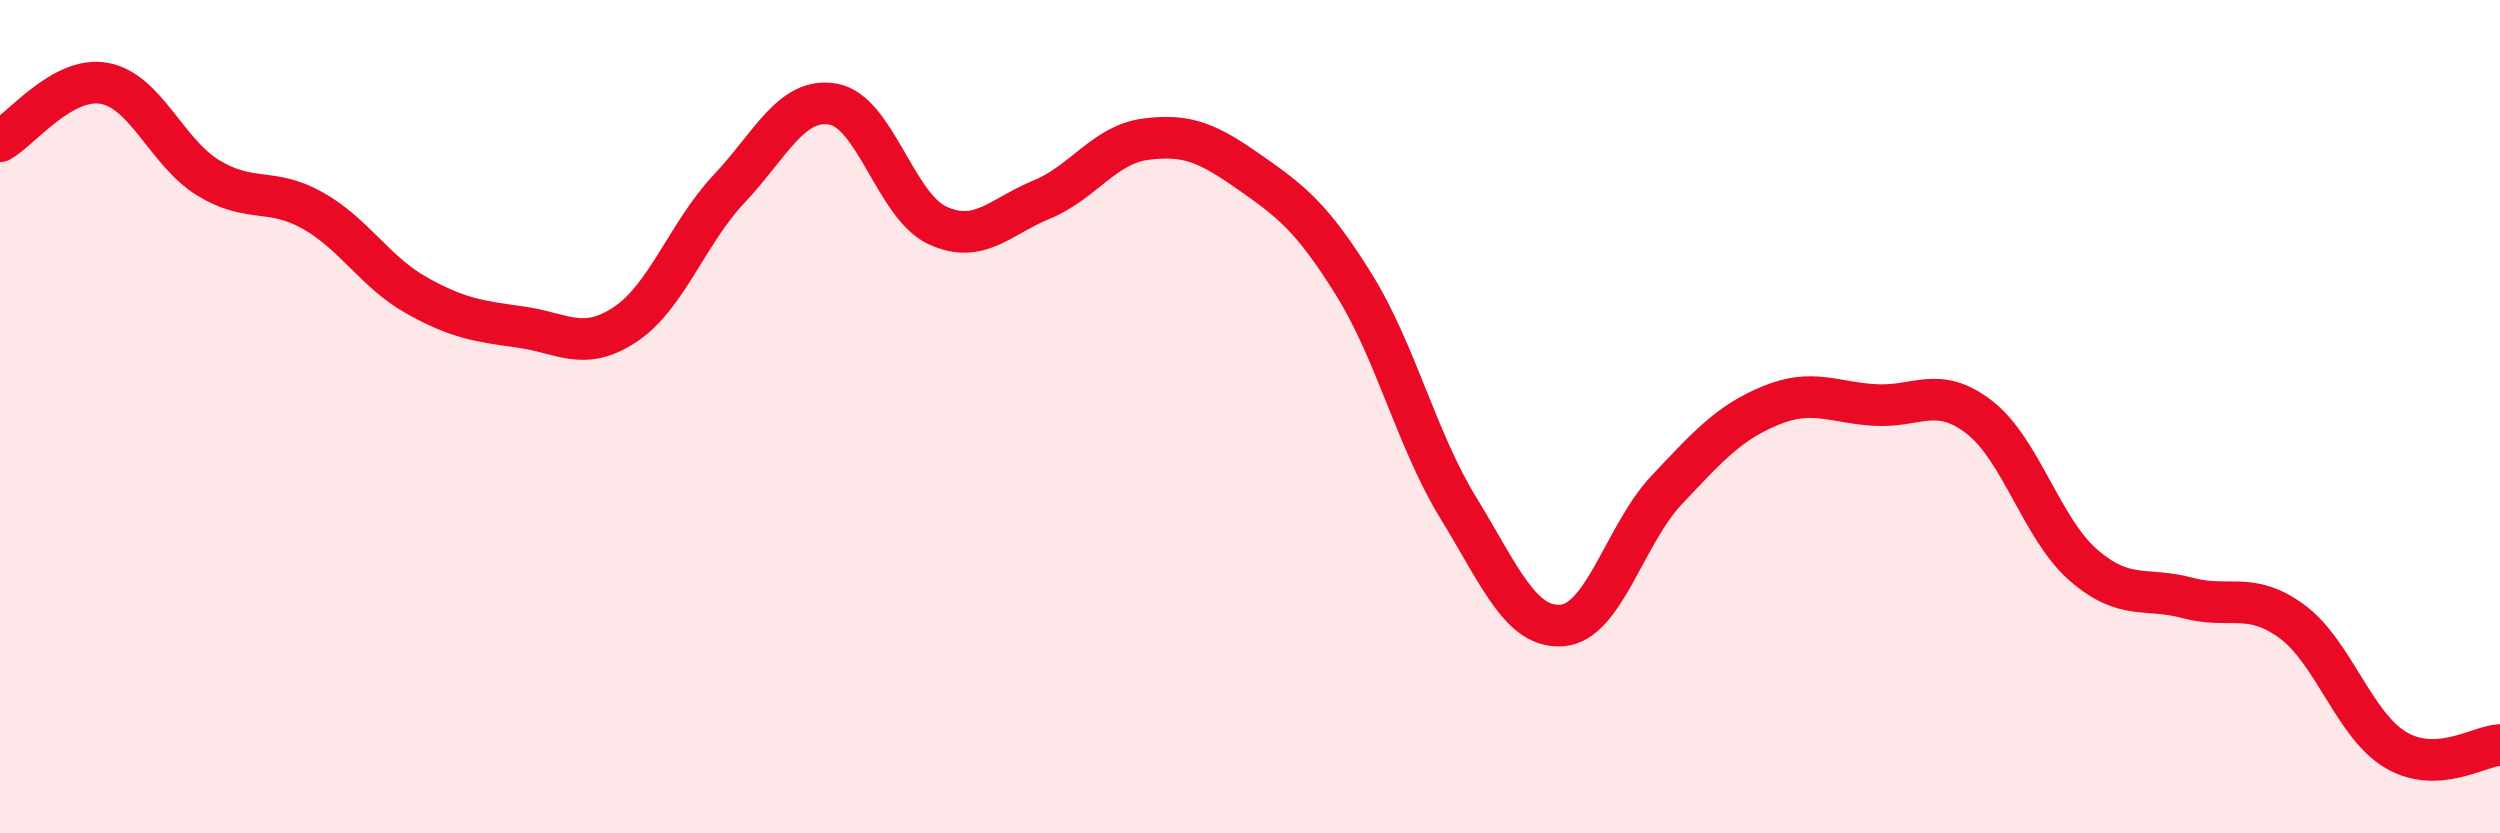 
    <svg width="60" height="20" viewBox="0 0 60 20" xmlns="http://www.w3.org/2000/svg">
      <path
        d="M 0,3.39 C 0.5,3.11 1.5,1.82 2.5,2 C 3.5,2.18 4,3.66 5,4.27 C 6,4.88 6.5,4.49 7.5,5.05 C 8.5,5.61 9,6.53 10,7.09 C 11,7.65 11.5,7.71 12.5,7.85 C 13.5,7.99 14,8.45 15,7.79 C 16,7.13 16.5,5.59 17.5,4.53 C 18.5,3.47 19,2.32 20,2.5 C 21,2.68 21.5,4.95 22.5,5.41 C 23.5,5.87 24,5.2 25,4.79 C 26,4.38 26.5,3.47 27.5,3.34 C 28.5,3.21 29,3.44 30,4.14 C 31,4.84 31.5,5.23 32.5,6.84 C 33.5,8.45 34,10.56 35,12.19 C 36,13.82 36.5,15.1 37.5,15.01 C 38.5,14.92 39,12.82 40,11.76 C 41,10.7 41.5,10.14 42.5,9.73 C 43.5,9.32 44,9.66 45,9.72 C 46,9.78 46.5,9.24 47.5,10.01 C 48.5,10.78 49,12.69 50,13.56 C 51,14.43 51.5,14.08 52.5,14.35 C 53.5,14.62 54,14.18 55,14.91 C 56,15.64 56.5,17.41 57.5,18 C 58.5,18.59 59.5,17.9 60,17.88L60 20L0 20Z"
        fill="#EB0A25"
        opacity="0.1"
        stroke-linecap="round"
        stroke-linejoin="round"
      />
      <path
        d="M 0,3.39 C 0.5,3.11 1.5,1.82 2.5,2 C 3.5,2.18 4,3.66 5,4.27 C 6,4.88 6.5,4.49 7.5,5.05 C 8.5,5.61 9,6.53 10,7.09 C 11,7.65 11.5,7.71 12.5,7.85 C 13.5,7.99 14,8.45 15,7.79 C 16,7.13 16.5,5.59 17.5,4.53 C 18.5,3.47 19,2.32 20,2.5 C 21,2.68 21.5,4.95 22.5,5.41 C 23.5,5.87 24,5.2 25,4.79 C 26,4.38 26.5,3.47 27.5,3.34 C 28.5,3.21 29,3.44 30,4.14 C 31,4.84 31.5,5.23 32.5,6.84 C 33.5,8.45 34,10.56 35,12.19 C 36,13.82 36.5,15.1 37.5,15.01 C 38.5,14.92 39,12.82 40,11.76 C 41,10.7 41.5,10.14 42.5,9.73 C 43.5,9.32 44,9.66 45,9.72 C 46,9.78 46.5,9.24 47.5,10.01 C 48.5,10.78 49,12.69 50,13.56 C 51,14.43 51.5,14.08 52.5,14.35 C 53.5,14.62 54,14.18 55,14.91 C 56,15.64 56.5,17.41 57.5,18 C 58.5,18.59 59.5,17.9 60,17.88"
        stroke="#EB0A25"
        stroke-width="1"
        fill="none"
        stroke-linecap="round"
        stroke-linejoin="round"
      />
    </svg>
  